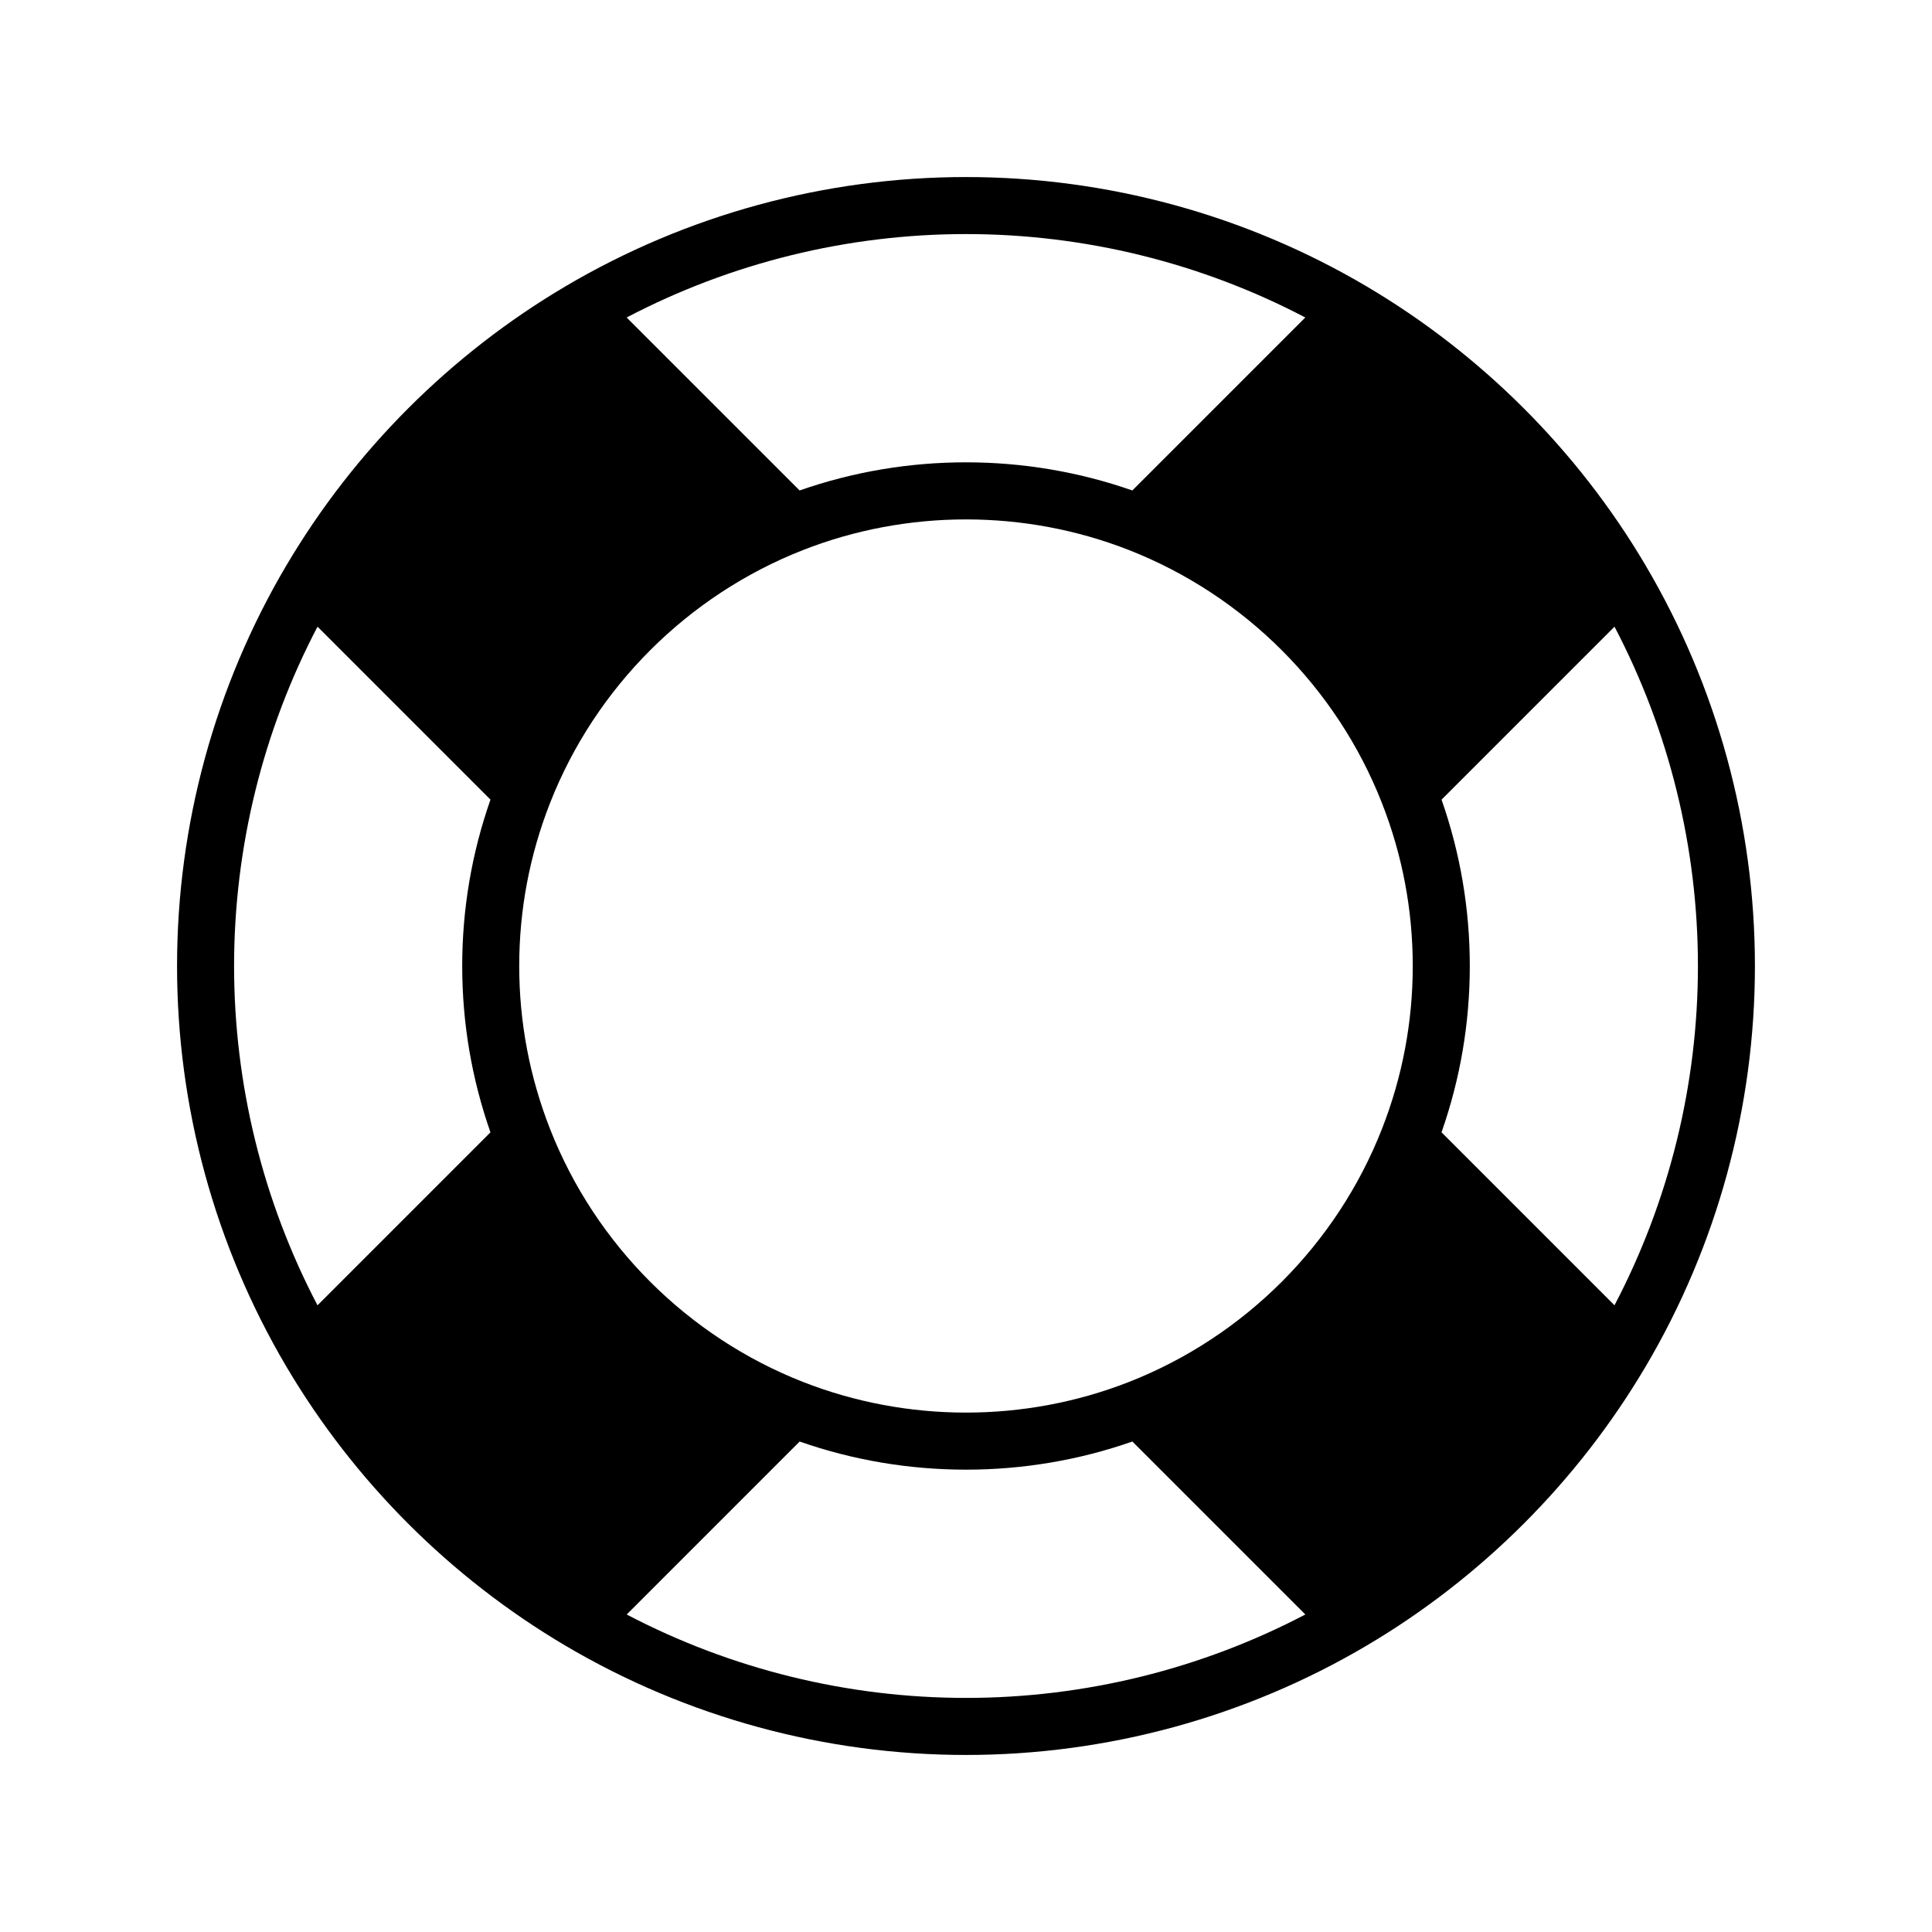 <?xml version="1.0" encoding="UTF-8"?>
<!-- Uploaded to: SVG Repo, www.svgrepo.com, Generator: SVG Repo Mixer Tools -->
<svg fill="#000000" width="800px" height="800px" version="1.1" viewBox="144 144 512 512" xmlns="http://www.w3.org/2000/svg">
 <path d="m580.08 293.8c-17.949-30.391-43.508-55.941-73.902-73.898-32.09-18.965-68.809-28.984-106.18-28.984s-74.09 10.02-106.18 28.984c-30.395 17.957-55.941 43.516-73.898 73.898l-0.012 0.012c-18.969 32.098-28.988 68.812-28.988 106.19 0 37.371 10.02 74.09 28.988 106.19 17.949 30.391 43.508 55.949 73.91 73.91 32.086 18.957 68.805 28.98 106.18 28.98 37.371 0 74.09-10.027 106.18-28.984 30.395-17.957 55.941-43.516 73.898-73.898 0.004-0.004 0.004-0.004 0.012-0.012 18.965-32.094 28.984-68.812 28.984-106.18s-10.02-74.09-28.988-106.19c-0.004-0.008-0.004-0.008-0.008-0.012zm-136.84 216.41c-27.66 10.855-58.824 10.855-86.484 0-30.555-12-54.969-36.414-66.973-66.977v-0.004c-5.43-13.828-8.184-28.375-8.184-43.23s2.75-29.402 8.184-43.23v-0.004c12-30.562 36.414-54.977 66.977-66.977 27.648-10.852 58.824-10.852 86.473 0 30.562 12 54.977 36.414 66.977 66.977v0.004c5.434 13.828 8.184 28.371 8.184 43.23 0 14.855-2.75 29.402-8.184 43.238-11.996 30.555-36.406 54.969-66.969 66.973zm46.676-282.07-45.84 45.84c-28.371-9.945-59.797-9.945-88.168 0l-14.969-14.965-30.875-30.875c27.668-14.492 58.551-22.109 89.934-22.109 31.379 0 62.266 7.617 89.918 22.109zm-261.77 81.934 4.852 4.852 40.984 40.988c-4.973 14.188-7.492 28.992-7.492 44.086s2.519 29.895 7.488 44.082l-40.984 40.988-4.852 4.852c-14.492-27.656-22.109-58.543-22.109-89.922 0-31.383 7.617-62.266 22.113-89.926zm171.86 283.89c-31.387 0-62.27-7.617-89.926-22.105l43.484-43.488 2.352-2.352c28.371 9.945 59.797 9.945 88.176 0l45.836 45.836c-27.656 14.492-58.543 22.109-89.922 22.109zm171.85-104.05-4.852-4.852-40.984-40.988c4.973-14.184 7.492-28.992 7.492-44.078 0-15.09-2.519-29.895-7.488-44.082l45.836-45.836c14.492 27.652 22.109 58.535 22.109 89.918 0 31.387-7.617 62.266-22.113 89.918z"/>
</svg>